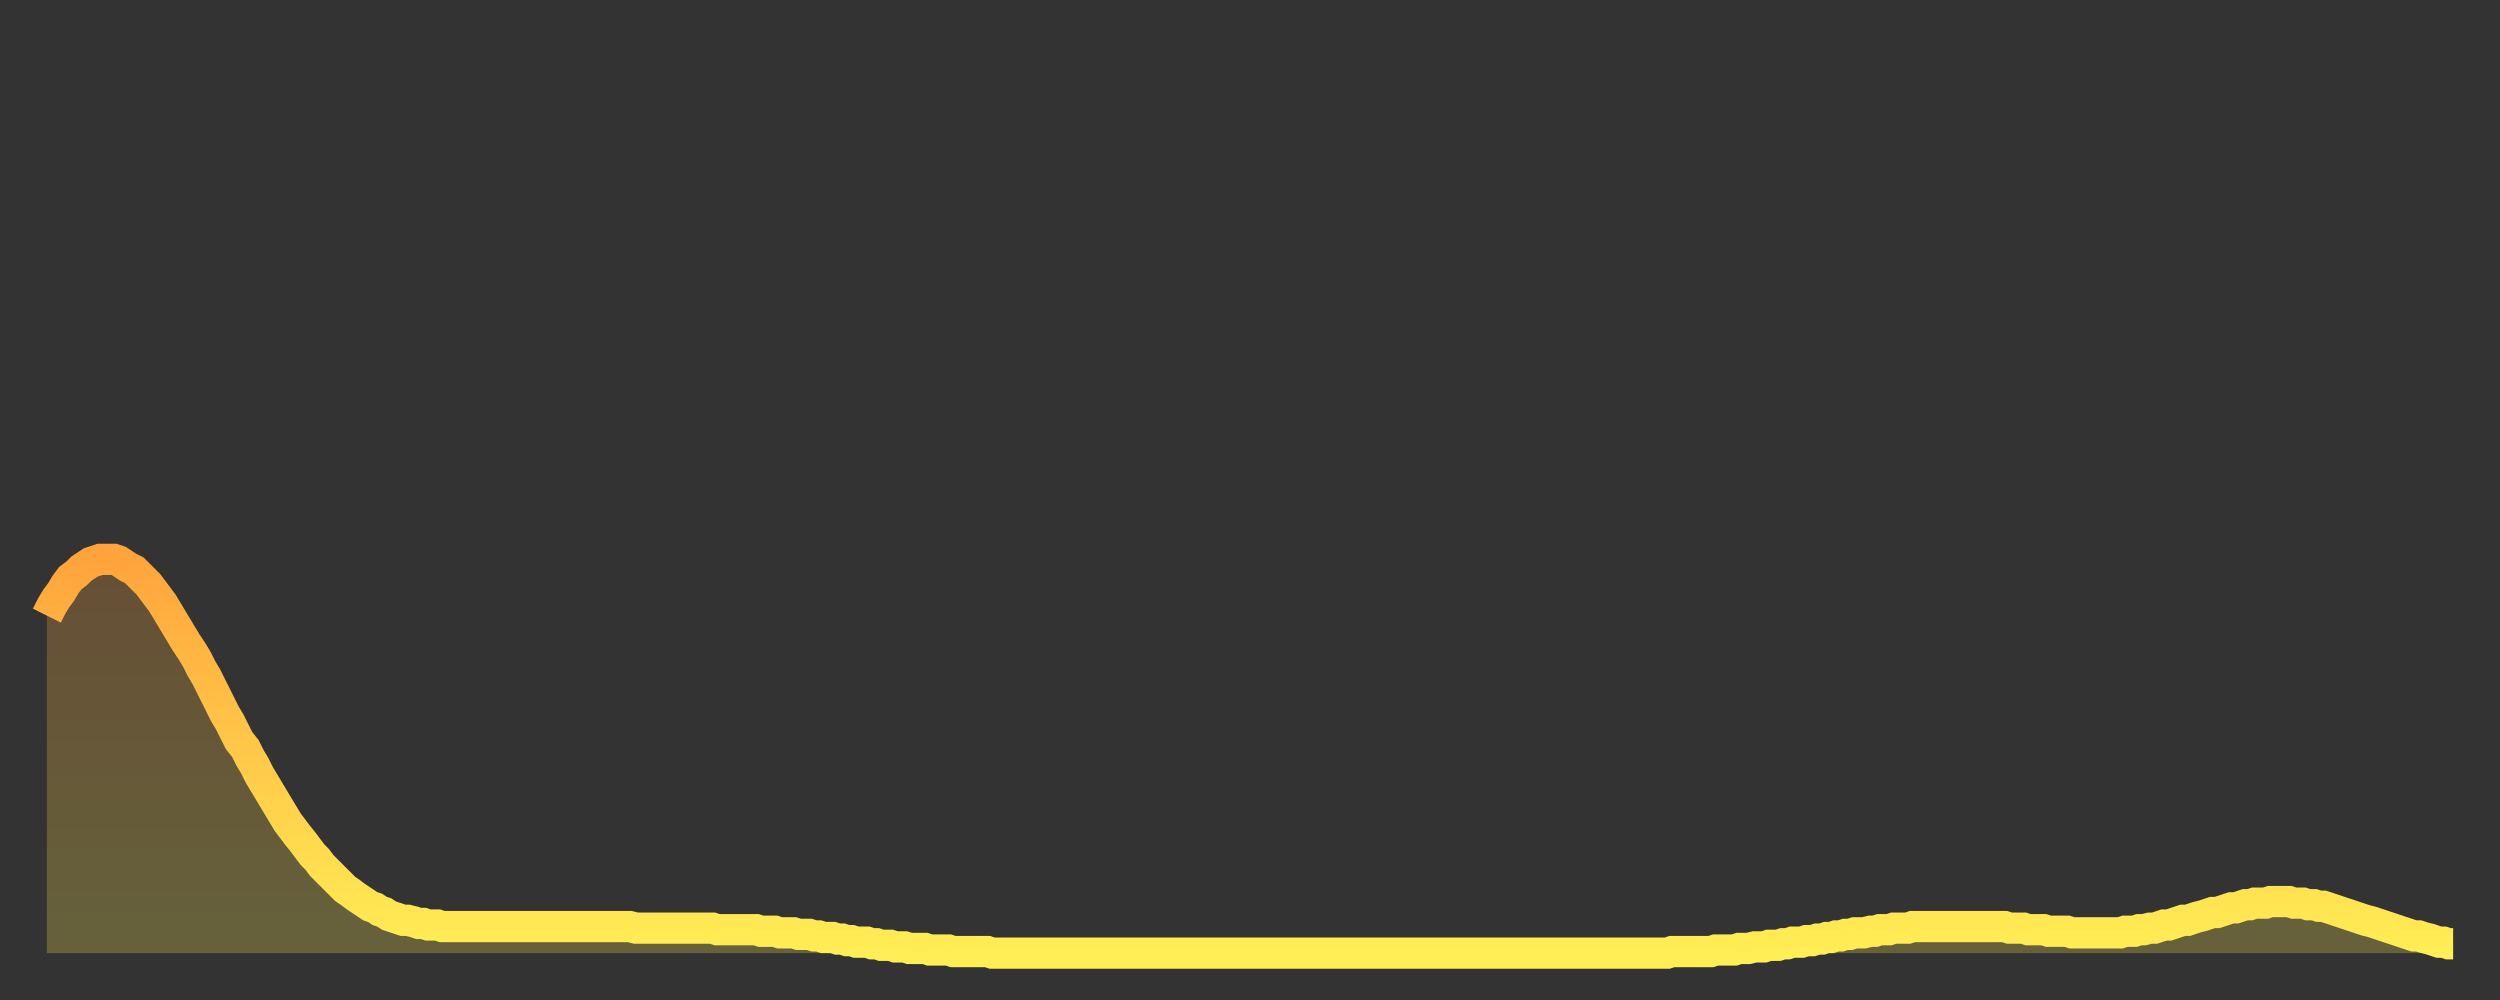 <?xml version="1.0" encoding="utf-8" ?>
<svg baseProfile="full" height="64" version="1.1" width="160" xmlns="http://www.w3.org/2000/svg" xmlns:ev="http://www.w3.org/2001/xml-events" xmlns:xlink="http://www.w3.org/1999/xlink"><rect width="100%" height="100%" fill="#333333" stroke="none"/><defs><linearGradient id="id611232" x1="0" x2="0" y1="0" y2="1"><stop offset="0%" stop-color="#ffa43c" /><stop offset="50%" stop-color="#ffc949" /><stop offset="100%" stop-color="#ffee55" /></linearGradient></defs><g transform="translate(3,3)"><g><path d="M 0.0 36.4 0.3 35.8 0.6 35.3 0.9 34.9 1.2 34.4 1.5 34.0 1.9 33.7 2.2 33.4 2.5 33.2 2.8 33.0 3.1 32.9 3.4 32.8 3.7 32.8 4.0 32.8 4.3 32.8 4.6 32.9 4.9 33.1 5.2 33.3 5.6 33.5 5.9 33.8 6.2 34.1 6.5 34.4 6.8 34.8 7.1 35.2 7.4 35.6 7.7 36.1 8.0 36.6 8.3 37.1 8.6 37.6 8.9 38.1 9.3 38.7 9.6 39.2 9.9 39.8 10.2 40.3 10.5 40.9 10.8 41.5 11.1 42.1 11.4 42.7 11.7 43.2 12.0 43.8 12.3 44.4 12.7 44.9 13.0 45.5 13.3 46.0 13.6 46.6 13.9 47.1 14.2 47.6 14.5 48.1 14.8 48.6 15.1 49.1 15.4 49.6 15.7 50.0 16.0 50.4 16.4 50.9 16.7 51.3 17.0 51.7 17.3 52.0 17.6 52.4 17.9 52.7 18.2 53.0 18.5 53.3 18.8 53.6 19.1 53.9 19.4 54.1 19.8 54.4 20.1 54.6 20.4 54.8 20.7 55.0 21.0 55.1 21.3 55.3 21.6 55.4 21.9 55.6 22.2 55.7 22.5 55.8 22.8 55.9 23.1 55.9 23.5 56.0 23.8 56.1 24.1 56.1 24.4 56.2 24.7 56.2 25.0 56.2 25.3 56.3 25.6 56.3 25.9 56.3 26.2 56.3 26.5 56.3 26.8 56.3 27.2 56.3 27.5 56.3 27.8 56.3 28.1 56.3 28.4 56.3 28.7 56.3 29.0 56.3 29.3 56.3 29.6 56.3 29.9 56.3 30.2 56.3 30.6 56.3 30.9 56.3 31.2 56.3 31.5 56.3 31.8 56.3 32.1 56.3 32.4 56.3 32.7 56.3 33.0 56.3 33.3 56.3 33.6 56.3 33.9 56.3 34.3 56.3 34.6 56.3 34.9 56.3 35.2 56.3 35.5 56.3 35.8 56.3 36.1 56.3 36.4 56.3 36.7 56.3 37.0 56.3 37.3 56.3 37.7 56.4 38.0 56.4 38.3 56.4 38.6 56.4 38.9 56.4 39.2 56.4 39.5 56.4 39.8 56.4 40.1 56.4 40.4 56.4 40.7 56.4 41.0 56.4 41.4 56.4 41.7 56.4 42.0 56.4 42.3 56.4 42.6 56.4 42.9 56.5 43.2 56.5 43.5 56.5 43.8 56.5 44.1 56.5 44.4 56.5 44.7 56.5 45.1 56.5 45.4 56.5 45.7 56.6 46.0 56.6 46.3 56.6 46.6 56.6 46.9 56.7 47.2 56.7 47.5 56.7 47.8 56.7 48.1 56.8 48.5 56.8 48.8 56.8 49.1 56.9 49.4 56.9 49.7 57.0 50.0 57.0 50.3 57.0 50.6 57.1 50.9 57.1 51.2 57.2 51.5 57.2 51.8 57.3 52.2 57.3 52.5 57.3 52.8 57.4 53.1 57.4 53.4 57.5 53.7 57.5 54.0 57.5 54.3 57.6 54.6 57.6 54.9 57.6 55.2 57.7 55.6 57.7 55.9 57.7 56.2 57.7 56.5 57.8 56.8 57.8 57.1 57.8 57.4 57.8 57.7 57.8 58.0 57.9 58.3 57.9 58.6 57.9 58.9 57.9 59.3 57.9 59.6 57.9 59.9 57.9 60.2 57.9 60.5 58.0 60.8 58.0 61.1 58.0 61.4 58.0 61.7 58.0 62.0 58.0 62.3 58.0 62.6 58.0 63.0 58.0 63.3 58.0 63.6 58.0 63.9 58.0 64.2 58.0 64.5 58.0 64.8 58.0 65.1 58.0 65.4 58.0 65.7 58.0 66.0 58.0 66.4 58.0 66.7 58.0 67.0 58.0 67.3 58.0 67.6 58.0 67.9 58.0 68.2 58.0 68.5 58.0 68.8 58.0 69.1 58.0 69.4 58.0 69.7 58.0 70.1 58.0 70.4 58.0 70.7 58.0 71.0 58.0 71.3 58.0 71.6 58.0 71.9 58.0 72.2 58.0 72.5 58.0 72.8 58.0 73.1 58.0 73.5 58.0 73.8 58.0 74.1 58.0 74.4 58.0 74.7 58.0 75.0 58.0 75.3 58.0 75.6 58.0 75.9 58.0 76.2 58.0 76.5 58.0 76.8 58.0 77.2 58.0 77.5 58.0 77.8 58.0 78.1 58.0 78.4 58.0 78.7 58.0 79.0 58.0 79.3 58.0 79.6 58.0 79.9 58.0 80.2 58.0 80.5 58.0 80.9 58.0 81.2 58.0 81.5 58.0 81.8 58.0 82.1 58.0 82.4 58.0 82.7 58.0 83.0 58.0 83.3 58.0 83.6 58.0 83.9 58.0 84.3 58.0 84.6 58.0 84.9 58.0 85.2 58.0 85.5 58.0 85.8 58.0 86.1 58.0 86.4 58.0 86.7 58.0 87.0 58.0 87.3 58.0 87.6 58.0 88.0 58.0 88.3 58.0 88.6 58.0 88.9 58.0 89.2 58.0 89.5 58.0 89.8 58.0 90.1 58.0 90.4 58.0 90.7 58.0 91.0 58.0 91.4 58.0 91.7 58.0 92.0 58.0 92.3 58.0 92.6 58.0 92.9 58.0 93.2 58.0 93.5 58.0 93.8 58.0 94.1 58.0 94.4 58.0 94.7 58.0 95.1 58.0 95.4 58.0 95.7 58.0 96.0 58.0 96.3 58.0 96.6 58.0 96.9 58.0 97.2 58.0 97.5 58.0 97.8 58.0 98.1 58.0 98.4 58.0 98.8 58.0 99.1 58.0 99.4 58.0 99.7 58.0 100.0 58.0 100.3 58.0 100.6 58.0 100.9 58.0 101.2 58.0 101.5 58.0 101.8 58.0 102.2 58.0 102.5 58.0 102.8 58.0 103.1 58.0 103.4 58.0 103.7 58.0 104.0 57.9 104.3 57.9 104.6 57.9 104.9 57.9 105.2 57.9 105.5 57.9 105.9 57.9 106.2 57.9 106.5 57.9 106.8 57.8 107.1 57.8 107.4 57.8 107.7 57.8 108.0 57.8 108.3 57.7 108.6 57.7 108.9 57.7 109.3 57.6 109.6 57.6 109.9 57.6 110.2 57.5 110.5 57.5 110.8 57.5 111.1 57.4 111.4 57.4 111.7 57.3 112.0 57.3 112.3 57.3 112.6 57.2 113.0 57.2 113.3 57.1 113.6 57.1 113.9 57.0 114.2 57.0 114.5 56.9 114.8 56.9 115.1 56.8 115.4 56.8 115.7 56.7 116.0 56.7 116.3 56.7 116.7 56.6 117.0 56.6 117.3 56.5 117.6 56.5 117.9 56.5 118.2 56.4 118.5 56.4 118.8 56.4 119.1 56.4 119.4 56.3 119.7 56.3 120.1 56.3 120.4 56.3 120.7 56.3 121.0 56.3 121.3 56.3 121.6 56.3 121.9 56.3 122.2 56.3 122.5 56.3 122.8 56.3 123.1 56.3 123.4 56.3 123.8 56.3 124.1 56.3 124.4 56.3 124.7 56.3 125.0 56.3 125.3 56.3 125.6 56.4 125.9 56.4 126.2 56.4 126.5 56.4 126.8 56.5 127.2 56.5 127.5 56.5 127.8 56.5 128.1 56.6 128.4 56.6 128.7 56.6 129.0 56.6 129.3 56.6 129.6 56.7 129.9 56.7 130.2 56.7 130.5 56.7 130.9 56.7 131.2 56.7 131.5 56.7 131.8 56.7 132.1 56.7 132.4 56.7 132.7 56.7 133.0 56.6 133.3 56.6 133.6 56.6 133.9 56.5 134.2 56.5 134.6 56.4 134.9 56.4 135.2 56.3 135.5 56.2 135.8 56.2 136.1 56.1 136.4 56.0 136.7 55.9 137.0 55.9 137.3 55.8 137.6 55.7 138.0 55.6 138.3 55.5 138.6 55.4 138.9 55.4 139.2 55.3 139.5 55.2 139.8 55.1 140.1 55.1 140.4 55.0 140.7 54.9 141.0 54.9 141.3 54.8 141.7 54.8 142.0 54.8 142.3 54.7 142.6 54.7 142.9 54.7 143.2 54.7 143.5 54.7 143.8 54.8 144.1 54.8 144.4 54.8 144.7 54.9 145.1 54.9 145.4 55.0 145.7 55.0 146.0 55.1 146.3 55.2 146.6 55.3 146.9 55.4 147.2 55.5 147.5 55.6 147.8 55.7 148.1 55.8 148.4 55.9 148.8 56.0 149.1 56.1 149.4 56.2 149.7 56.3 150.0 56.4 150.3 56.5 150.6 56.6 150.9 56.7 151.2 56.8 151.5 56.9 151.8 56.9 152.1 57.0 152.5 57.1 152.8 57.2 153.1 57.3 153.4 57.3 153.7 57.4 154.0 57.4" fill="none" id="graph-curve" opacity="1" stroke="url(#id611232)" stroke-width="2" /><path d="M 0 58 L 0.0 36.4 0.3 35.8 0.6 35.3 0.9 34.9 1.2 34.4 1.5 34.0 1.9 33.7 2.2 33.4 2.5 33.2 2.8 33.0 3.1 32.9 3.4 32.8 3.7 32.8 4.0 32.8 4.3 32.8 4.6 32.9 4.9 33.1 5.2 33.3 5.6 33.5 5.9 33.8 6.2 34.1 6.5 34.4 6.8 34.8 7.1 35.2 7.4 35.6 7.7 36.1 8.0 36.6 8.3 37.1 8.6 37.6 8.9 38.1 9.3 38.7 9.6 39.2 9.9 39.8 10.2 40.3 10.5 40.9 10.8 41.5 11.1 42.1 11.4 42.7 11.7 43.2 12.0 43.8 12.3 44.4 12.7 44.9 13.0 45.5 13.3 46.0 13.6 46.6 13.9 47.1 14.2 47.6 14.5 48.1 14.8 48.6 15.1 49.1 15.4 49.6 15.7 50.0 16.0 50.4 16.4 50.9 16.7 51.3 17.0 51.7 17.3 52.0 17.6 52.4 17.9 52.7 18.2 53.0 18.5 53.3 18.8 53.6 19.1 53.9 19.4 54.1 19.8 54.4 20.1 54.6 20.4 54.8 20.7 55.0 21.0 55.1 21.3 55.3 21.6 55.4 21.9 55.6 22.2 55.7 22.5 55.8 22.8 55.9 23.1 55.9 23.5 56.0 23.8 56.1 24.1 56.1 24.4 56.2 24.7 56.2 25.0 56.2 25.3 56.3 25.6 56.3 25.9 56.3 26.2 56.3 26.5 56.3 26.8 56.3 27.2 56.3 27.5 56.3 27.8 56.3 28.1 56.3 28.4 56.3 28.7 56.3 29.0 56.3 29.3 56.3 29.6 56.3 29.9 56.3 30.2 56.3 30.6 56.3 30.9 56.3 31.2 56.3 31.5 56.3 31.8 56.3 32.1 56.3 32.4 56.3 32.7 56.3 33.0 56.3 33.3 56.3 33.6 56.3 33.9 56.3 34.3 56.3 34.6 56.3 34.9 56.3 35.2 56.3 35.5 56.3 35.8 56.3 36.1 56.3 36.4 56.3 36.7 56.3 37.0 56.3 37.3 56.3 37.7 56.4 38.0 56.4 38.3 56.4 38.6 56.4 38.9 56.4 39.2 56.4 39.5 56.4 39.8 56.4 40.1 56.4 40.4 56.4 40.7 56.4 41.0 56.4 41.4 56.4 41.7 56.4 42.0 56.4 42.3 56.4 42.6 56.4 42.9 56.5 43.2 56.5 43.5 56.5 43.8 56.5 44.1 56.5 44.4 56.5 44.7 56.5 45.1 56.5 45.4 56.5 45.7 56.6 46.0 56.6 46.3 56.6 46.6 56.6 46.9 56.7 47.2 56.7 47.5 56.7 47.8 56.7 48.1 56.8 48.5 56.8 48.8 56.8 49.1 56.9 49.4 56.9 49.7 57.0 50.0 57.0 50.3 57.0 50.6 57.1 50.9 57.1 51.2 57.2 51.5 57.2 51.8 57.3 52.2 57.3 52.5 57.3 52.8 57.4 53.1 57.4 53.4 57.5 53.7 57.5 54.0 57.5 54.3 57.6 54.6 57.6 54.9 57.6 55.2 57.7 55.6 57.7 55.9 57.7 56.2 57.7 56.5 57.8 56.8 57.8 57.1 57.8 57.4 57.8 57.7 57.8 58.0 57.9 58.3 57.9 58.6 57.9 58.9 57.9 59.3 57.9 59.6 57.9 59.9 57.9 60.2 57.9 60.5 58.0 60.8 58.0 61.1 58.0 61.4 58.0 61.7 58.0 62.0 58.0 62.3 58.0 62.6 58.0 63.0 58.0 63.3 58.0 63.6 58.0 63.9 58.0 64.2 58.0 64.5 58.0 64.8 58.0 65.1 58.0 65.4 58.0 65.7 58.0 66.0 58.0 66.4 58.0 66.7 58.0 67.0 58.0 67.3 58.0 67.6 58.0 67.9 58.0 68.2 58.0 68.5 58.0 68.8 58.0 69.1 58.0 69.4 58.0 69.7 58.0 70.1 58.0 70.4 58.0 70.7 58.0 71.0 58.0 71.3 58.0 71.6 58.0 71.9 58.0 72.2 58.0 72.5 58.0 72.8 58.0 73.1 58.0 73.5 58.0 73.8 58.0 74.1 58.0 74.4 58.0 74.7 58.0 75.0 58.0 75.3 58.0 75.6 58.0 75.9 58.0 76.2 58.0 76.5 58.0 76.8 58.0 77.2 58.0 77.5 58.0 77.8 58.0 78.1 58.0 78.4 58.0 78.7 58.0 79.0 58.0 79.3 58.0 79.6 58.0 79.9 58.0 80.2 58.0 80.5 58.0 80.9 58.0 81.2 58.0 81.5 58.0 81.8 58.0 82.1 58.0 82.4 58.0 82.7 58.0 83.0 58.0 83.3 58.0 83.6 58.0 83.9 58.0 84.3 58.0 84.6 58.0 84.9 58.0 85.2 58.0 85.5 58.0 85.8 58.0 86.1 58.0 86.4 58.0 86.7 58.0 87.0 58.0 87.3 58.0 87.6 58.0 88.0 58.0 88.3 58.0 88.6 58.0 88.9 58.0 89.2 58.0 89.5 58.0 89.8 58.0 90.1 58.0 90.4 58.0 90.7 58.0 91.0 58.0 91.4 58.0 91.7 58.0 92.0 58.0 92.3 58.0 92.6 58.0 92.9 58.0 93.2 58.0 93.5 58.0 93.8 58.0 94.1 58.0 94.4 58.0 94.7 58.0 95.1 58.0 95.4 58.0 95.7 58.0 96.0 58.0 96.3 58.0 96.6 58.0 96.9 58.0 97.2 58.0 97.5 58.0 97.8 58.0 98.1 58.0 98.4 58.0 98.8 58.0 99.1 58.0 99.4 58.0 99.7 58.0 100.0 58.0 100.3 58.0 100.6 58.0 100.9 58.0 101.2 58.0 101.5 58.0 101.8 58.0 102.2 58.0 102.5 58.0 102.8 58.0 103.1 58.0 103.4 58.0 103.7 58.0 104.0 57.9 104.3 57.9 104.6 57.9 104.9 57.9 105.2 57.9 105.5 57.9 105.9 57.9 106.2 57.9 106.5 57.9 106.8 57.8 107.1 57.8 107.4 57.8 107.7 57.8 108.0 57.8 108.3 57.7 108.6 57.7 108.9 57.7 109.3 57.6 109.6 57.6 109.9 57.6 110.2 57.5 110.5 57.5 110.8 57.5 111.1 57.4 111.4 57.4 111.7 57.3 112.0 57.3 112.3 57.3 112.6 57.2 113.0 57.2 113.3 57.1 113.6 57.1 113.9 57.0 114.2 57.0 114.5 56.9 114.8 56.9 115.1 56.8 115.4 56.8 115.7 56.7 116.0 56.7 116.3 56.7 116.7 56.6 117.0 56.6 117.3 56.5 117.6 56.5 117.9 56.5 118.2 56.4 118.5 56.4 118.8 56.4 119.1 56.4 119.4 56.3 119.7 56.3 120.1 56.3 120.4 56.3 120.7 56.3 121.0 56.3 121.3 56.3 121.6 56.3 121.9 56.3 122.2 56.3 122.5 56.3 122.8 56.3 123.1 56.3 123.4 56.3 123.8 56.3 124.1 56.3 124.4 56.3 124.7 56.3 125.0 56.3 125.3 56.3 125.6 56.4 125.9 56.4 126.2 56.4 126.5 56.4 126.8 56.5 127.2 56.5 127.5 56.5 127.8 56.5 128.1 56.6 128.4 56.6 128.7 56.6 129.0 56.6 129.3 56.6 129.6 56.7 129.9 56.7 130.2 56.7 130.5 56.7 130.9 56.7 131.2 56.7 131.5 56.7 131.8 56.7 132.1 56.7 132.4 56.7 132.7 56.7 133.0 56.6 133.3 56.6 133.6 56.6 133.9 56.5 134.2 56.5 134.6 56.4 134.9 56.4 135.2 56.3 135.5 56.2 135.8 56.2 136.1 56.1 136.4 56.0 136.7 55.9 137.0 55.9 137.3 55.8 137.6 55.7 138.0 55.6 138.3 55.5 138.6 55.4 138.9 55.4 139.2 55.3 139.5 55.2 139.8 55.1 140.1 55.1 140.4 55.0 140.7 54.9 141.0 54.9 141.3 54.8 141.7 54.8 142.0 54.8 142.3 54.7 142.6 54.7 142.9 54.7 143.2 54.7 143.5 54.7 143.8 54.8 144.1 54.8 144.4 54.8 144.7 54.9 145.1 54.9 145.4 55.0 145.7 55.0 146.0 55.1 146.3 55.2 146.6 55.3 146.9 55.4 147.2 55.5 147.5 55.6 147.8 55.7 148.1 55.8 148.4 55.9 148.8 56.0 149.1 56.1 149.4 56.2 149.7 56.3 150.0 56.4 150.3 56.5 150.6 56.6 150.9 56.7 151.2 56.8 151.5 56.9 151.8 56.9 152.1 57.0 152.5 57.1 152.8 57.2 153.1 57.3 153.4 57.3 153.7 57.4 154.0 57.4 154 58" fill="url(#id611232)" fill-opacity=".25" id="graph-shadow" /></g></g></svg>